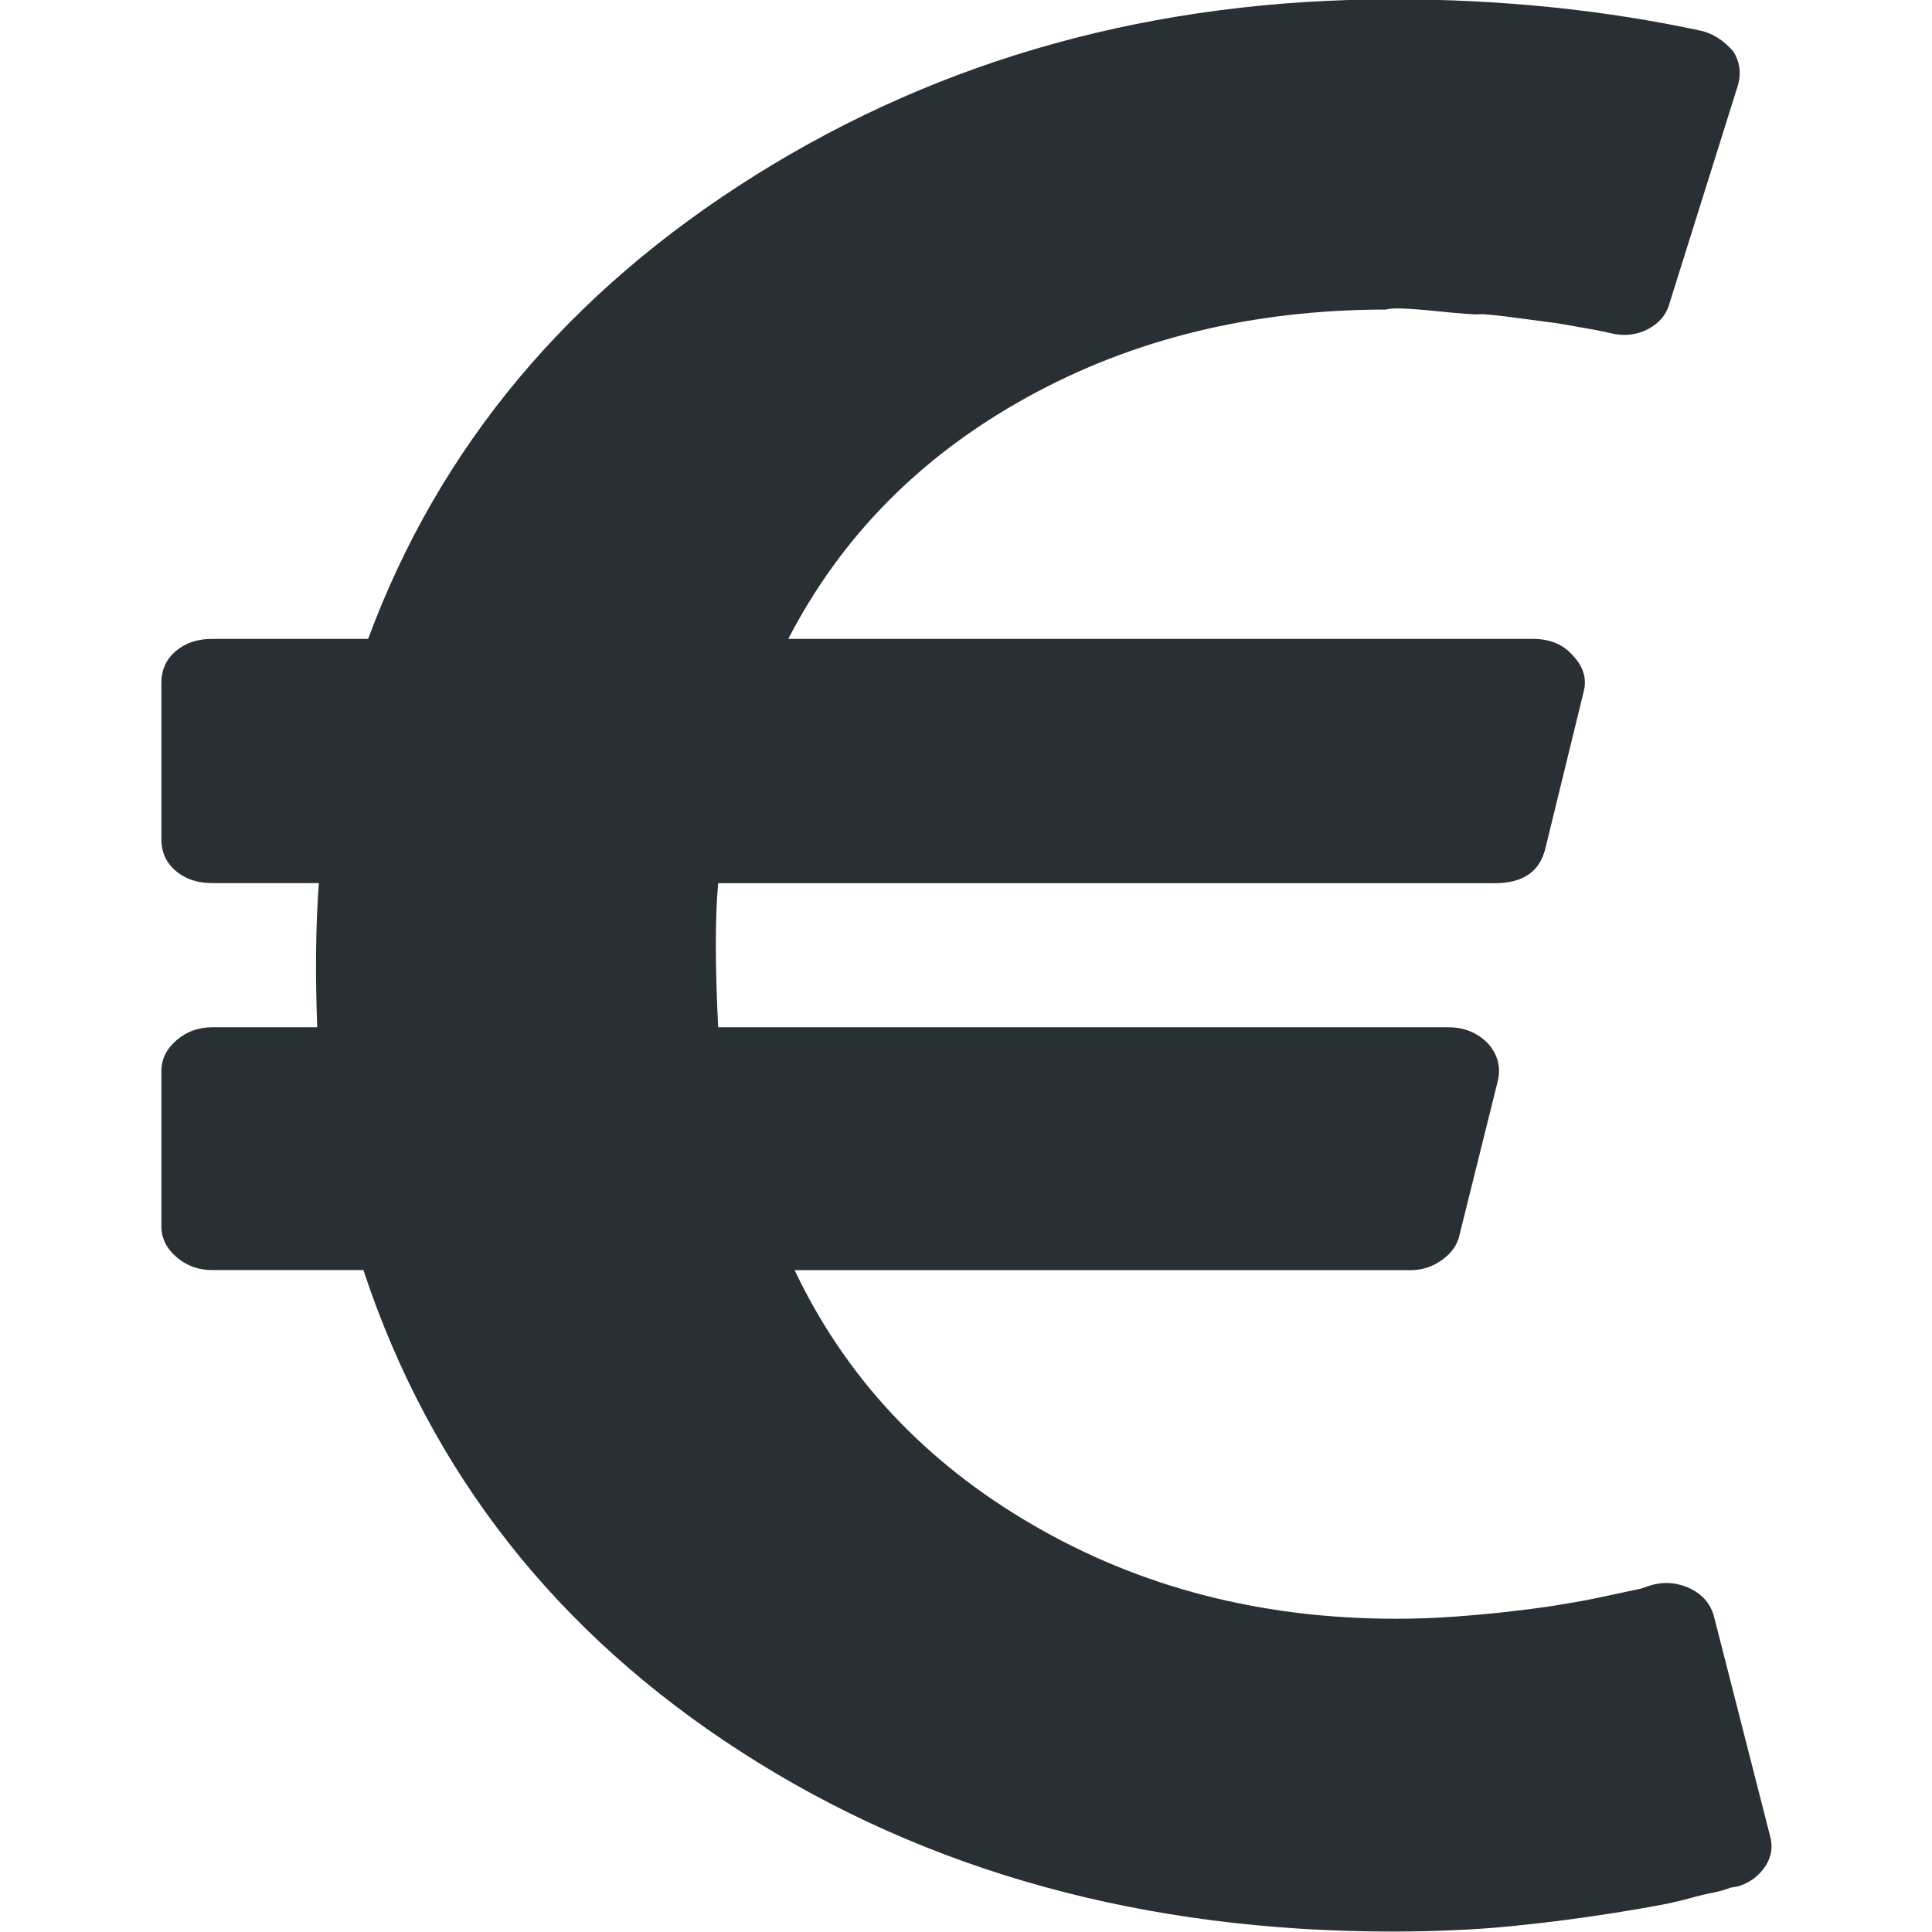 <?xml version="1.0" encoding="UTF-8" standalone="no"?>
<!DOCTYPE svg PUBLIC "-//W3C//DTD SVG 1.1//EN" "http://www.w3.org/Graphics/SVG/1.1/DTD/svg11.dtd">
<svg width="100%" height="100%" viewBox="0 0 20 20" version="1.1" xmlns="http://www.w3.org/2000/svg" xmlns:xlink="http://www.w3.org/1999/xlink" xml:space="preserve" xmlns:serif="http://www.serif.com/" style="fill-rule:evenodd;clip-rule:evenodd;stroke-linejoin:round;stroke-miterlimit:2;">
    <g id="icon-tarif-20x20" transform="matrix(0.241,0,0,0.241,-19.277,45.783)">
        <rect x="80" y="-190" width="83" height="83" style="fill:none;"/>
        <clipPath id="_clip1">
            <rect x="80" y="-190" width="83" height="83"/>
        </clipPath>
        <g clip-path="url(#_clip1)">
            <g transform="matrix(0.963,0,0,0.993,-624.401,-190)">
                <rect x="731.775" y="0" width="86.225" height="83.595" style="fill:none;"/>
            </g>
            <g transform="matrix(4.611,0,0,4.611,156.015,-185.878)">
                <path d="M0,16.212L-0.519,14.18C-0.548,14.06 -0.623,13.97 -0.741,13.911C-0.87,13.851 -0.998,13.843 -1.127,13.886L-1.201,13.911L-1.379,13.949C-1.458,13.966 -1.549,13.986 -1.653,14.007C-1.757,14.028 -1.878,14.049 -2.016,14.071C-2.154,14.092 -2.301,14.111 -2.453,14.128C-2.606,14.145 -2.772,14.16 -2.95,14.173C-3.128,14.186 -3.305,14.192 -3.483,14.192C-4.738,14.192 -5.868,13.9 -6.87,13.316C-7.873,12.733 -8.612,11.942 -9.086,10.945L-3.35,10.945C-3.241,10.945 -3.143,10.913 -3.054,10.849C-2.965,10.785 -2.91,10.707 -2.891,10.612L-2.535,9.181C-2.506,9.053 -2.535,8.938 -2.624,8.836C-2.723,8.733 -2.847,8.682 -2.995,8.682L-9.798,8.682C-9.827,8.102 -9.827,7.655 -9.798,7.34L-2.565,7.34C-2.297,7.34 -2.14,7.229 -2.09,7.007L-1.734,5.55C-1.705,5.431 -1.739,5.32 -1.838,5.217C-1.927,5.115 -2.05,5.064 -2.208,5.064L-9.145,5.064C-8.651,4.109 -7.91,3.359 -6.922,2.814C-5.934,2.268 -4.817,1.996 -3.572,1.996C-3.533,1.979 -3.387,1.983 -3.135,2.008C-2.883,2.034 -2.74,2.045 -2.705,2.04C-2.671,2.036 -2.542,2.049 -2.32,2.079C-2.098,2.108 -1.986,2.123 -1.986,2.123L-1.727,2.168C-1.653,2.181 -1.596,2.191 -1.557,2.2L-1.497,2.213C-1.369,2.247 -1.251,2.236 -1.141,2.181C-1.033,2.125 -0.963,2.042 -0.934,1.932L-0.296,-0.101C-0.267,-0.212 -0.282,-0.314 -0.341,-0.408C-0.43,-0.51 -0.529,-0.574 -0.637,-0.6C-1.546,-0.796 -2.505,-0.894 -3.513,-0.894C-5.727,-0.894 -7.705,-0.348 -9.449,0.743C-11.193,1.834 -12.396,3.274 -13.059,5.064L-14.511,5.064C-14.649,5.064 -14.763,5.102 -14.852,5.179C-14.941,5.255 -14.985,5.353 -14.985,5.473L-14.985,6.93C-14.985,7.05 -14.941,7.148 -14.852,7.224C-14.763,7.301 -14.649,7.339 -14.511,7.339L-13.518,7.339C-13.548,7.748 -13.552,8.196 -13.533,8.682L-14.511,8.682C-14.639,8.682 -14.751,8.722 -14.844,8.803C-14.938,8.884 -14.985,8.98 -14.985,9.09L-14.985,10.535C-14.985,10.646 -14.938,10.742 -14.844,10.823C-14.75,10.904 -14.639,10.944 -14.511,10.944L-13.103,10.944C-12.48,12.828 -11.304,14.326 -9.575,15.438C-7.846,16.55 -5.825,17.106 -3.513,17.106C-3.325,17.106 -3.135,17.102 -2.942,17.093C-2.749,17.085 -2.569,17.072 -2.401,17.055C-2.233,17.038 -2.067,17.019 -1.904,16.998C-1.741,16.976 -1.593,16.955 -1.46,16.934C-1.326,16.913 -1.2,16.891 -1.082,16.87C-0.963,16.849 -0.857,16.825 -0.763,16.8C-0.669,16.774 -0.591,16.755 -0.526,16.743C-0.462,16.73 -0.41,16.714 -0.371,16.698L-0.296,16.685C-0.188,16.651 -0.104,16.589 -0.044,16.499C0.015,16.41 0.029,16.314 0,16.212" style="fill:rgb(41,48,51);fill-rule:nonzero;"/>
            </g>
        </g>
    </g>
</svg>
